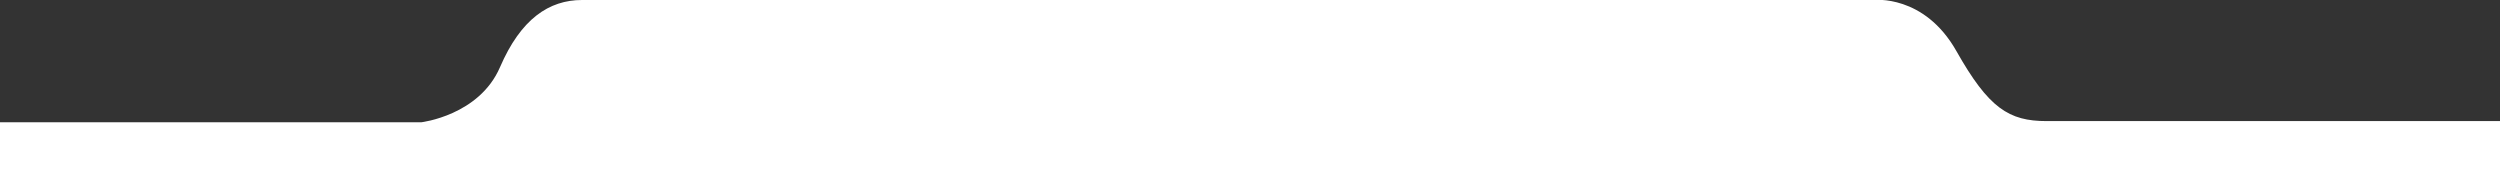 <?xml version="1.0" encoding="utf-8"?>
<!-- Generator: Adobe Illustrator 24.0.2, SVG Export Plug-In . SVG Version: 6.00 Build 0)  -->
<svg version="1.1" id="Layer_1" xmlns="http://www.w3.org/2000/svg" xmlns:xlink="http://www.w3.org/1999/xlink" x="0px" y="0px"
	 viewBox="0 0 1920 136.9" style="enable-background:new 0 0 1920 136.9;" xml:space="preserve">
<rect x="0" y="0" width="1920" height="136.9" fill="#333333" stroke="none"/>
<style type="text/css">
	.st0{fill:#FFFFFF;}
</style>
<path class="st0" d="M-90,146.3V93.9h413.6c0,0,44.4-5.2,60.4-42.3S421.7,0,447,0c25.3,0,513,0,513,0h479c0,0,38.7-4.6,63.5,39.2
	c24.8,43.9,40.3,53.8,69.3,53.8c29,0,418.3,0,418.3,0v53.3"/>
</svg>
